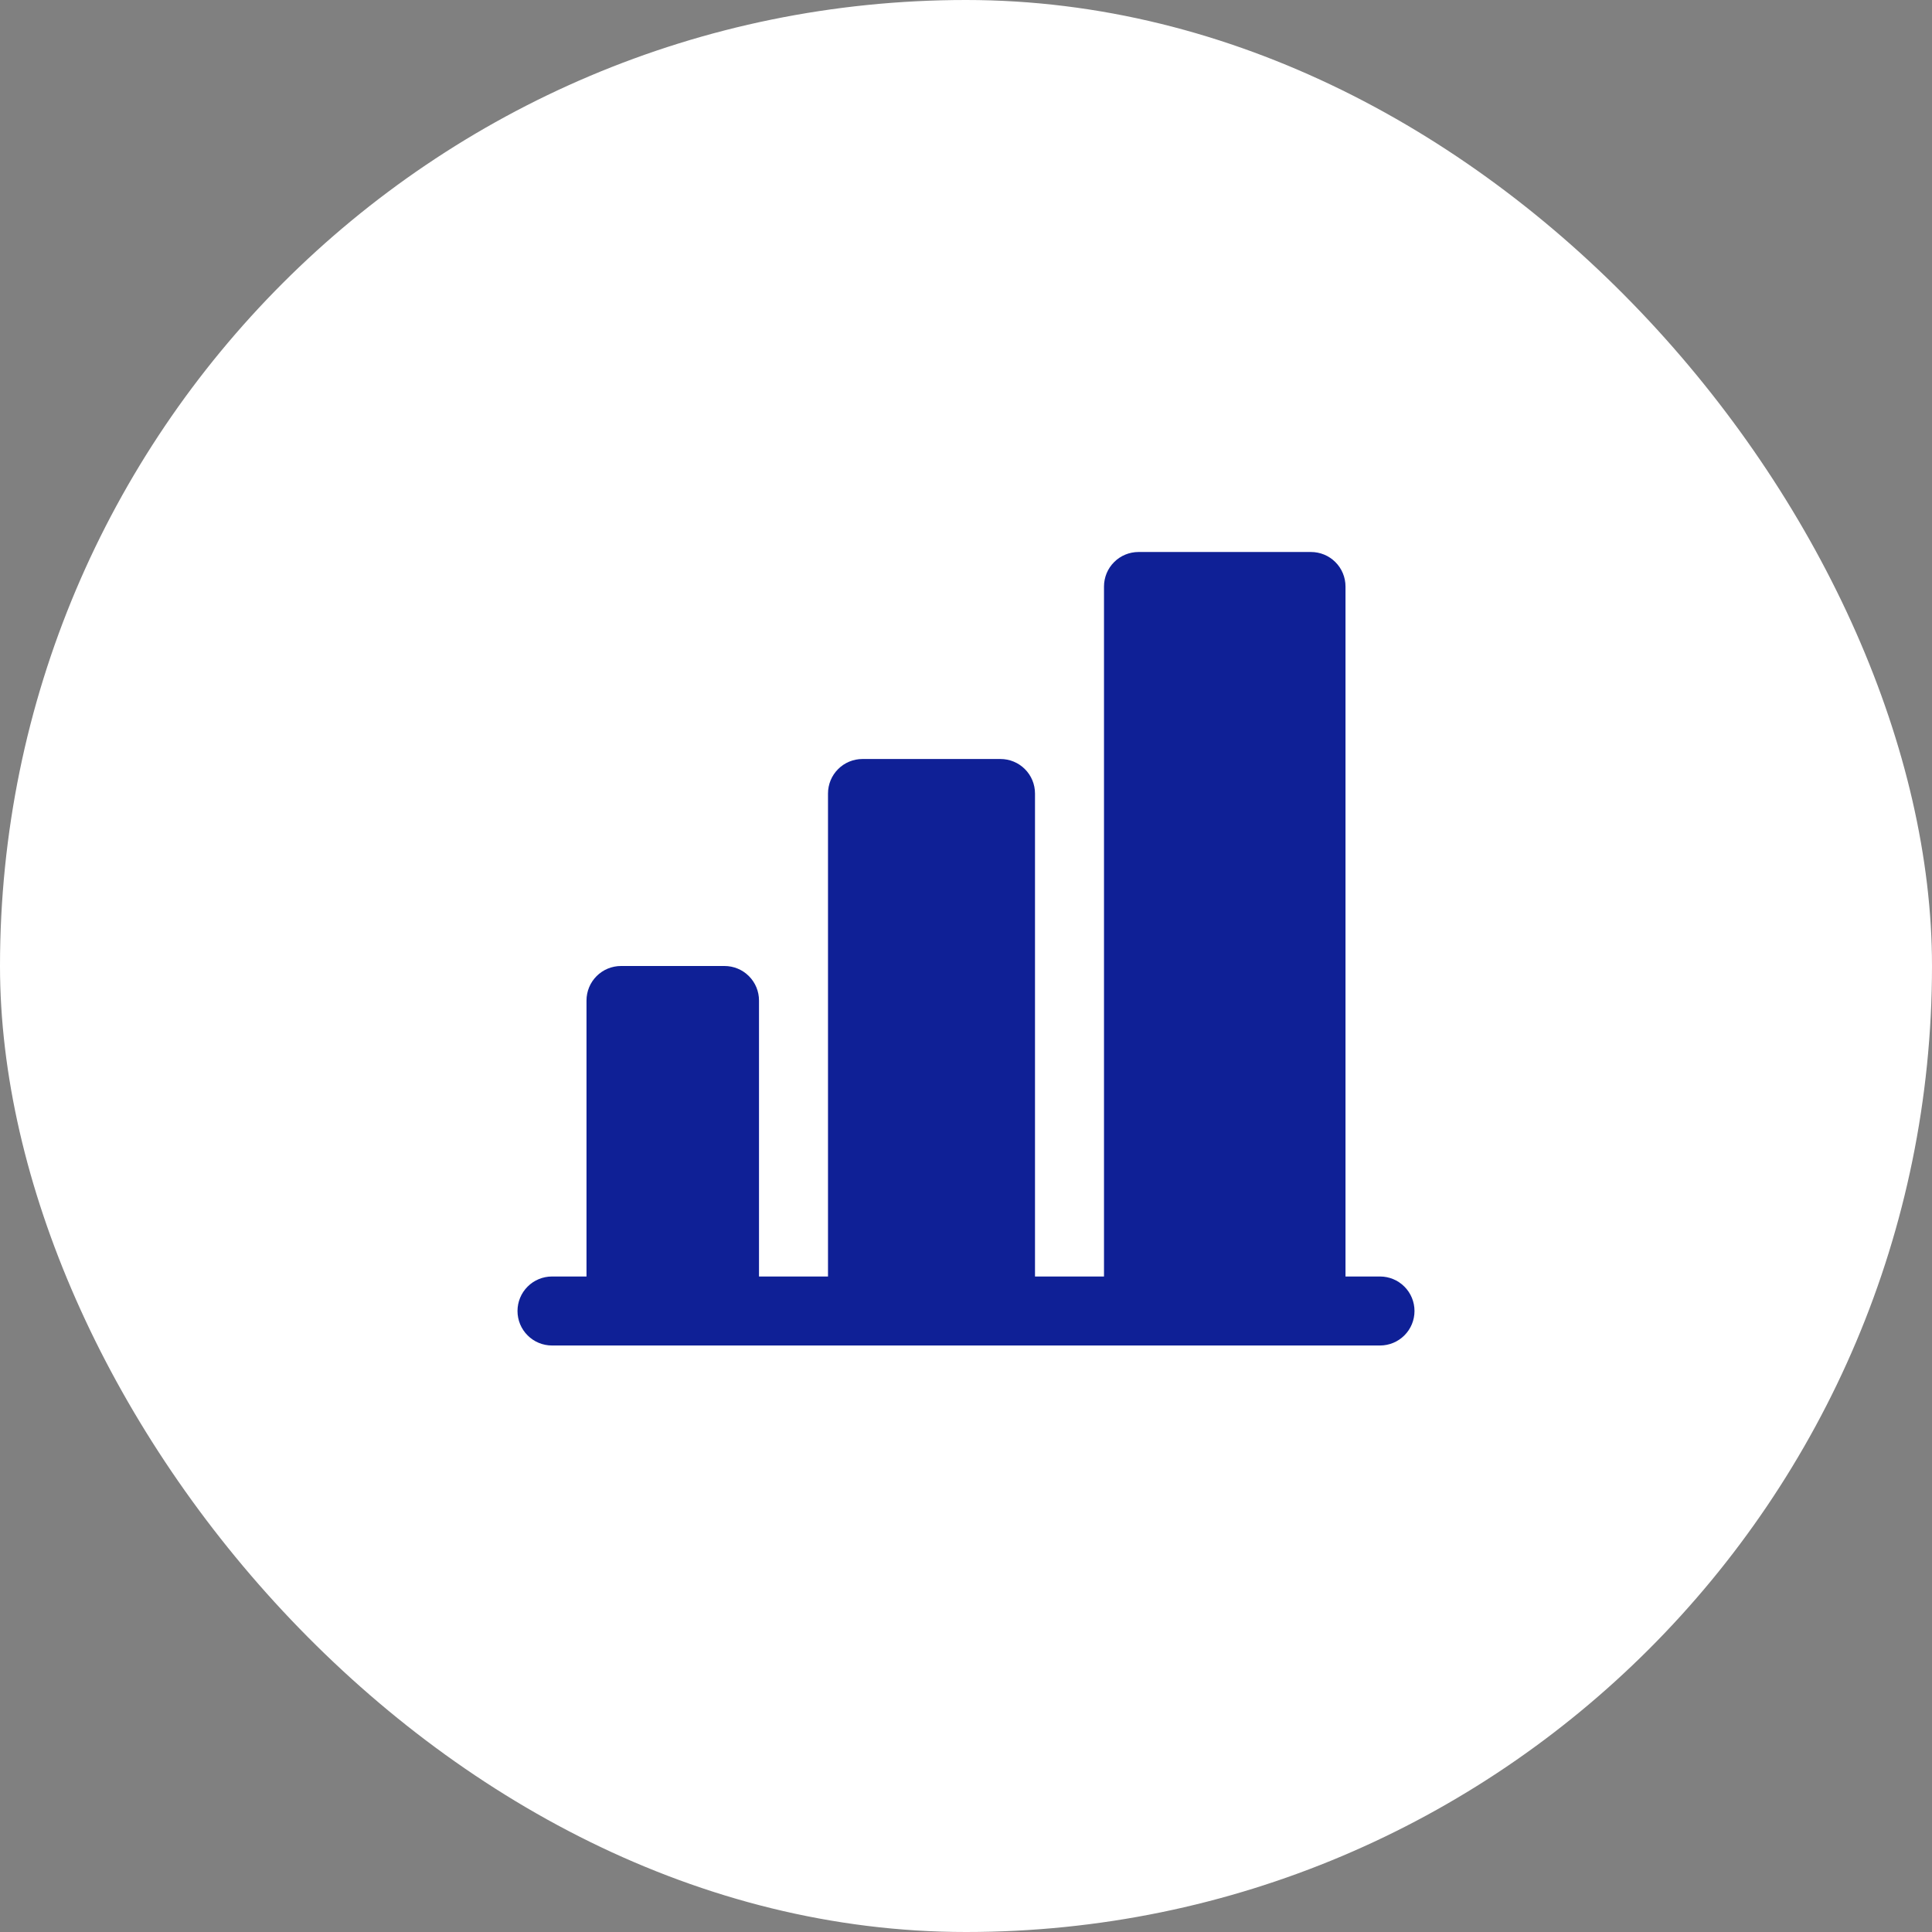 <svg xmlns="http://www.w3.org/2000/svg" width="56" height="56" viewBox="0 0 56 56" fill="none"><rect x="0" y="0" width="56" height="56" fill="#808080" stroke="none"/><rect width="56" height="56" rx="28" fill="white"></rect><path d="M41 38C41 38.265 40.895 38.52 40.707 38.707C40.52 38.895 40.265 39 40 39H16C15.735 39 15.48 38.895 15.293 38.707C15.105 38.52 15 38.265 15 38C15 37.735 15.105 37.48 15.293 37.293C15.48 37.105 15.735 37 16 37H17V29C17 28.735 17.105 28.48 17.293 28.293C17.48 28.105 17.735 28 18 28H21C21.265 28 21.52 28.105 21.707 28.293C21.895 28.48 22 28.735 22 29V37H24V23C24 22.735 24.105 22.48 24.293 22.293C24.48 22.105 24.735 22 25 22H29C29.265 22 29.52 22.105 29.707 22.293C29.895 22.48 30 22.735 30 23V37H32V17C32 16.735 32.105 16.48 32.293 16.293C32.48 16.105 32.735 16 33 16H38C38.265 16 38.52 16.105 38.707 16.293C38.895 16.48 39 16.735 39 17V37H40C40.265 37 40.52 37.105 40.707 37.293C40.895 37.48 41 37.735 41 38Z" fill="#0F2096"></path></svg>